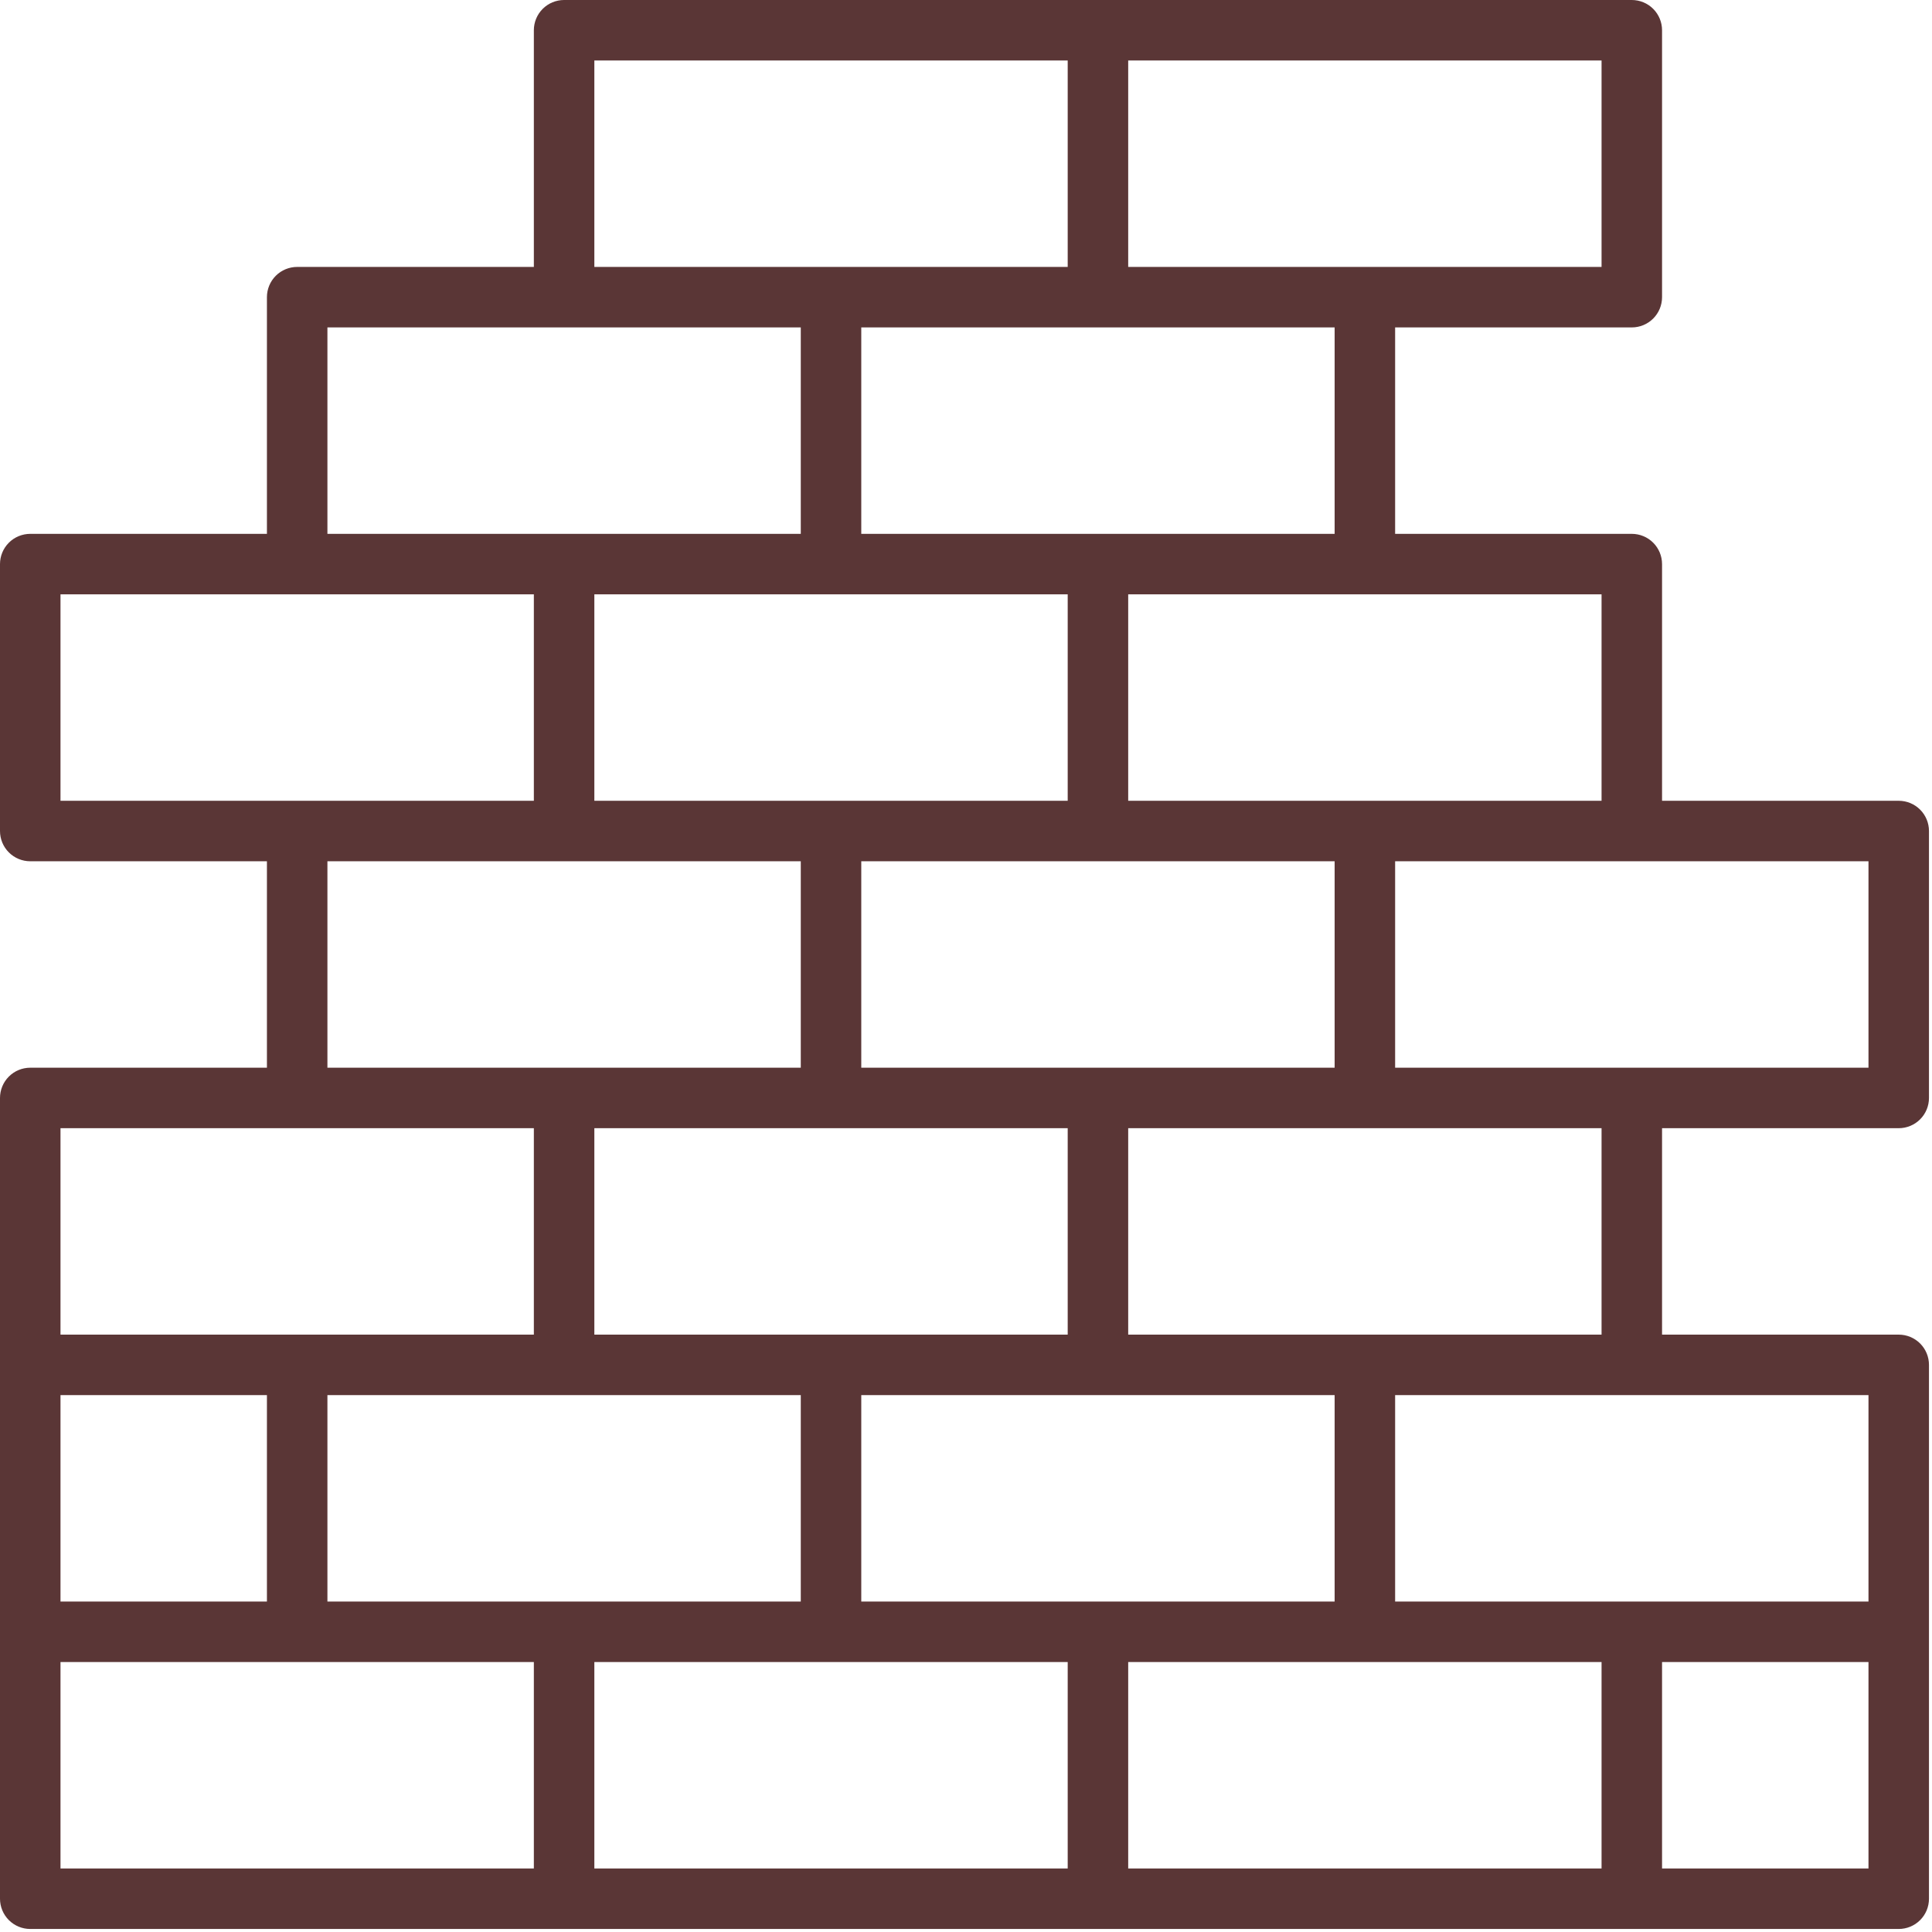 <?xml version="1.0" encoding="UTF-8"?> <svg xmlns="http://www.w3.org/2000/svg" width="511" height="511" viewBox="0 0 511 511" fill="none"> <path d="M502.2 298.4C504.322 298.4 506.357 297.557 507.857 296.057C509.357 294.557 510.2 292.522 510.2 290.4V219.8C510.2 217.678 509.357 215.643 507.857 214.143C506.357 212.643 504.322 211.8 502.2 211.8H439.6V149.2C439.6 147.078 438.757 145.043 437.257 143.543C435.757 142.043 433.722 141.2 431.6 141.2H369V86.6H431.6C433.722 86.6 435.757 85.757 437.257 84.257C438.757 82.757 439.6 80.722 439.6 78.6V8C439.6 5.878 438.757 3.843 437.257 2.343C435.757 0.843 433.722 0 431.6 0H149.2C147.078 0 145.043 0.843 143.543 2.343C142.043 3.843 141.2 5.878 141.2 8V70.6H78.6C76.478 70.6 74.443 71.443 72.943 72.943C71.443 74.443 70.6 76.478 70.6 78.6V141.2H8C5.878 141.2 3.843 142.043 2.343 143.543C0.843 145.043 0 147.078 0 149.2V219.8C0 221.922 0.843 223.957 2.343 225.457C3.843 226.957 5.878 227.8 8 227.8H70.6V282.4H8C5.878 282.4 3.843 283.243 2.343 284.743C0.843 286.243 0 288.278 0 290.4V502.2C0 504.322 0.843 506.357 2.343 507.857C3.843 509.357 5.878 510.2 8 510.2H502.2C504.322 510.2 506.357 509.357 507.857 507.857C509.357 506.357 510.2 504.322 510.2 502.2V361C510.2 358.878 509.357 356.843 507.857 355.343C506.357 353.843 504.322 353 502.2 353H439.6V298.4H502.2ZM494.2 282.4H369V227.8H494.2V282.4ZM290.4 282.4H227.8V227.8H353V282.4H290.4ZM353 423.6H227.8V369H353V423.6ZM149.2 423.6H86.6V369H211.8V423.6H149.2ZM16 423.6V369H70.6V423.6H16ZM282.4 353H157.2V298.4H282.4V353ZM157.2 157.2H282.4V211.8H157.2V157.2ZM423.6 211.8H298.4V157.2H423.6V211.8ZM353 141.2H227.8V86.6H353V141.2ZM423.6 70.6H298.4V16H423.6V70.6ZM157.2 16H282.4V70.6H157.2V16ZM86.6 86.6H211.8V141.2H86.6V86.6ZM16 157.2H141.2V211.8H16V157.2ZM86.6 227.8H211.8V282.4H86.6V227.8ZM16 298.4H141.2V353H16V298.4ZM16 439.6H141.2V494.2H16V439.6ZM157.2 439.6H282.4V494.2H157.2V439.6ZM298.4 439.6H423.6V494.2H298.4V439.6ZM494.2 494.2H439.6V439.6H494.2V494.2ZM494.2 423.6H369V369H494.2V423.6ZM423.6 353H298.4V298.4H423.6V353Z" fill="#5A3636"></path> </svg> 